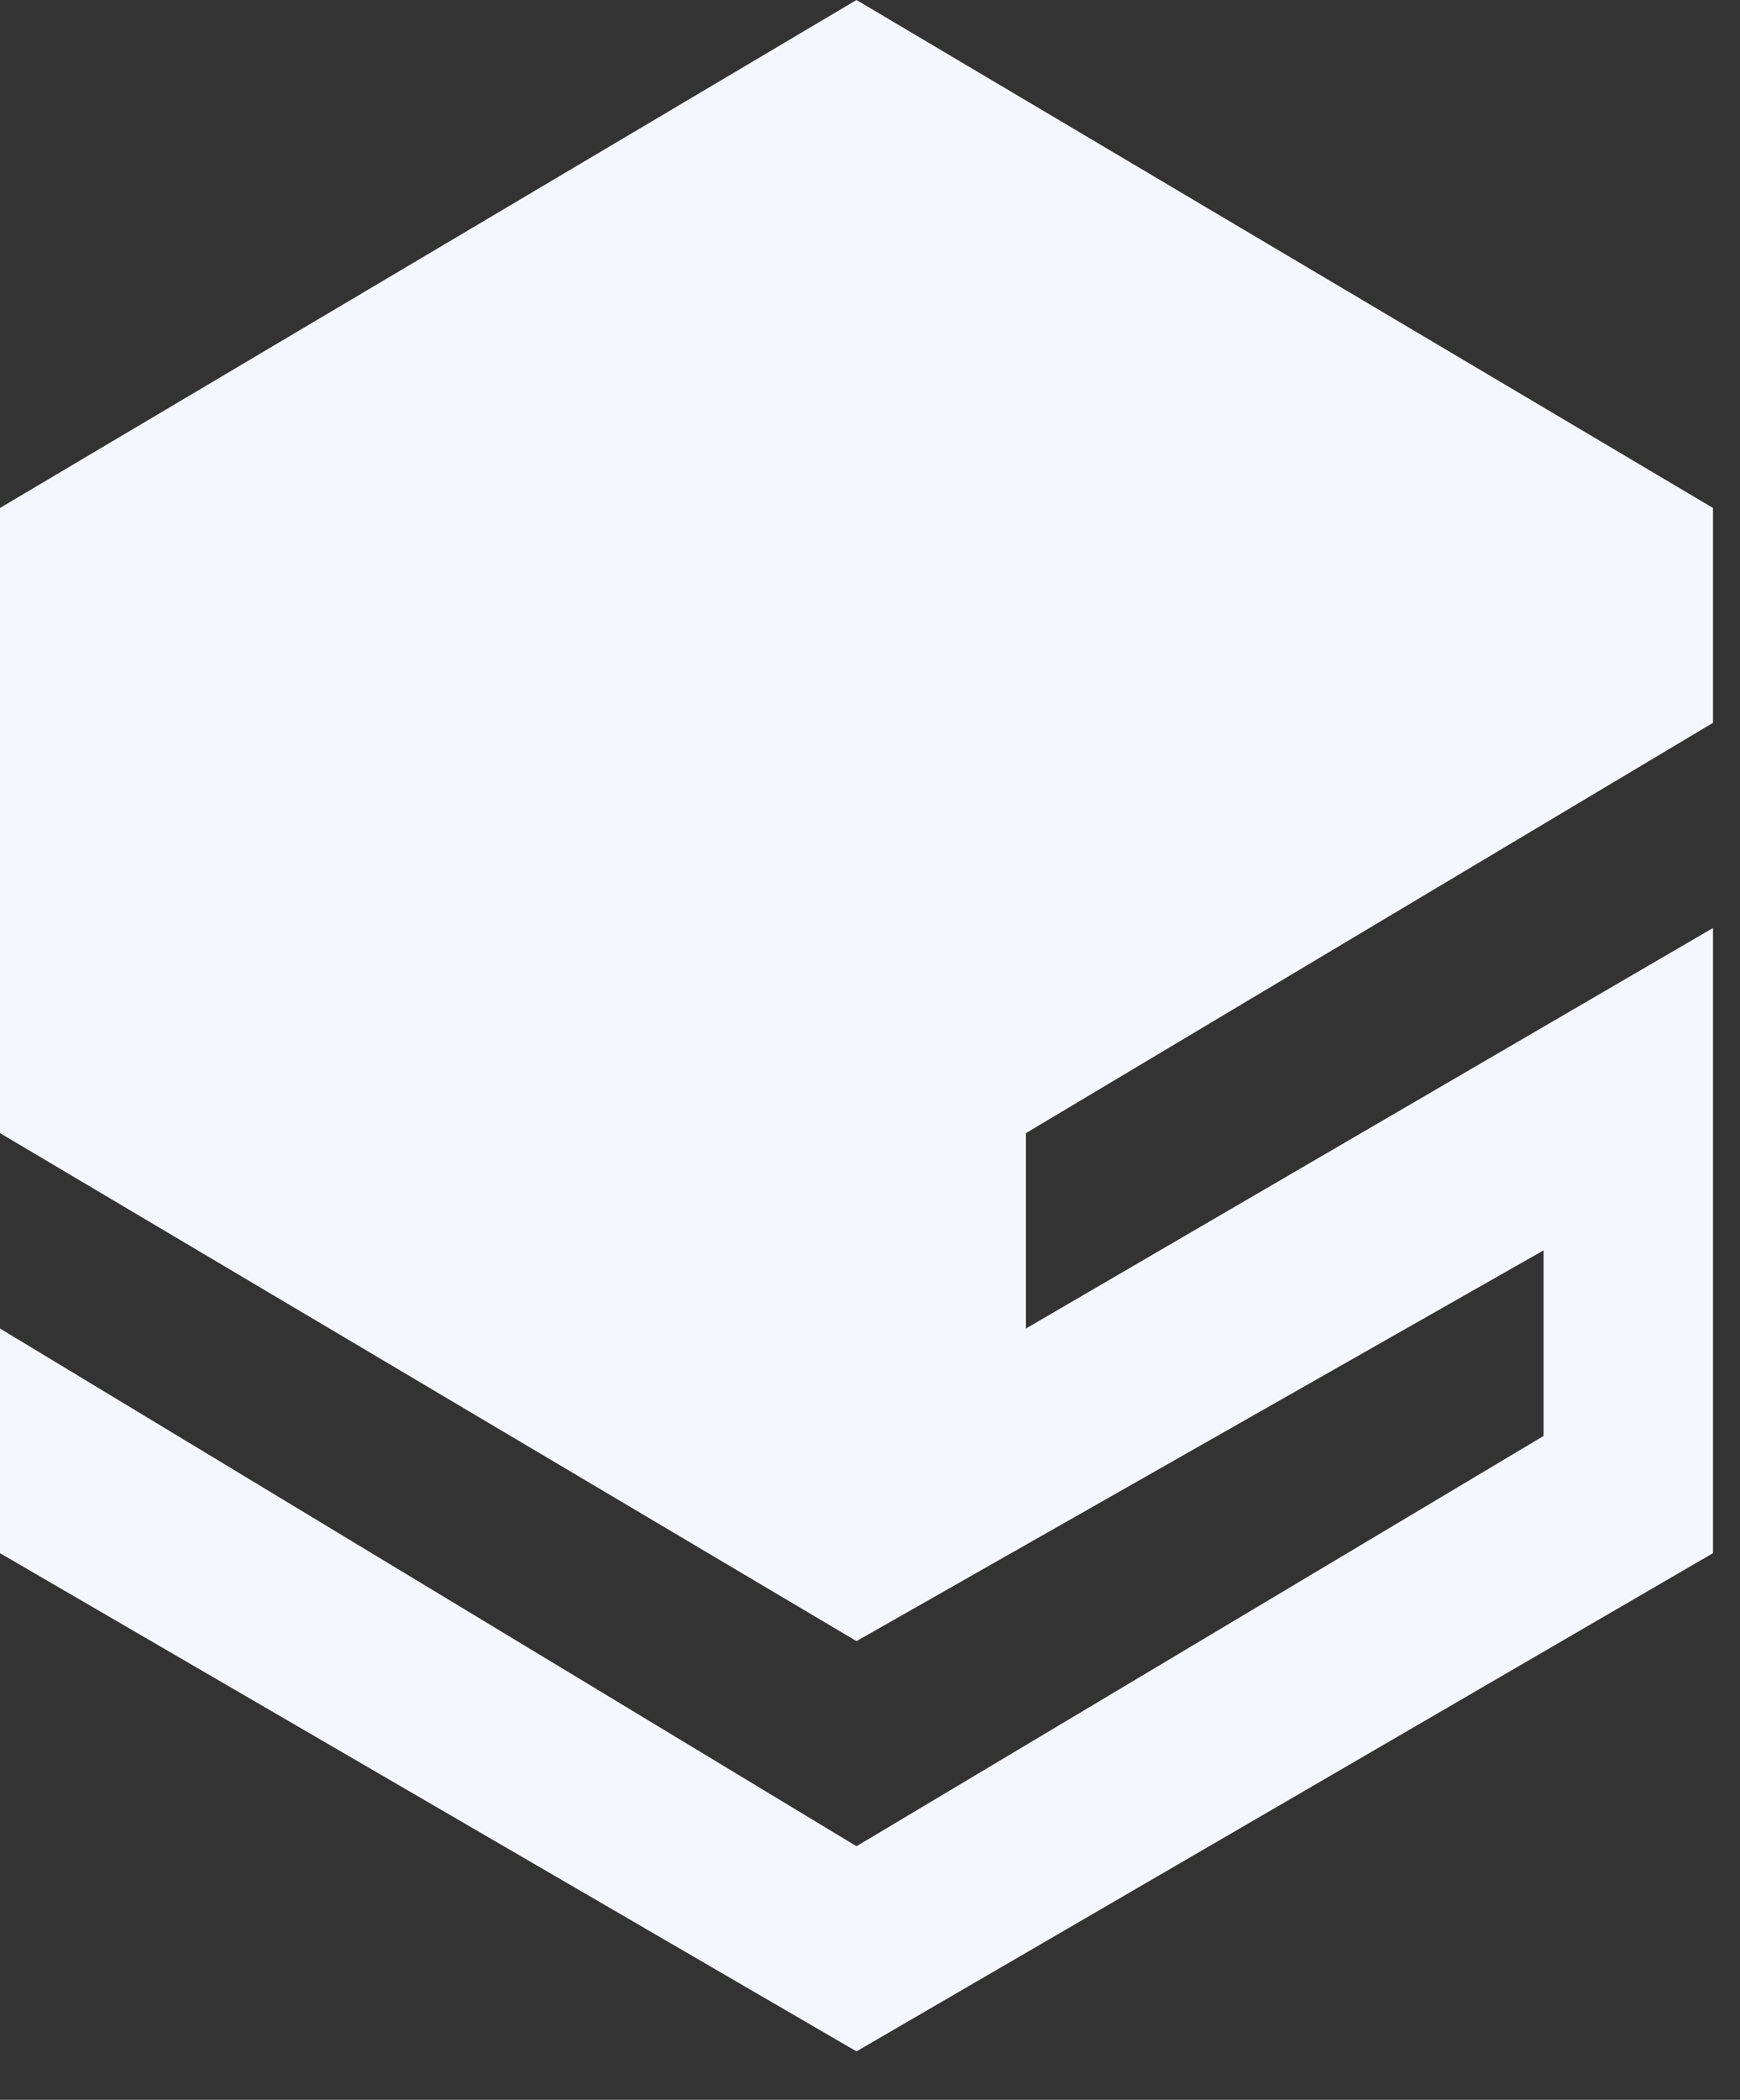 <svg width="34" height="41" viewBox="0 0 34 41" fill="none" xmlns="http://www.w3.org/2000/svg">
<rect x="0" y="0" width="34" height="41" fill="#333333" stroke="none"/>
<path d="M16.736 0L0 9.918V22.125L16.736 32.044L30.162 24.414V28.038L16.736 36.049L0 25.94V30.327L16.736 40.055L33.472 30.327V18.12L20.047 25.94V22.125L33.472 14.114V9.918L16.736 0Z" fill="#F5F7FF"/>
</svg>
